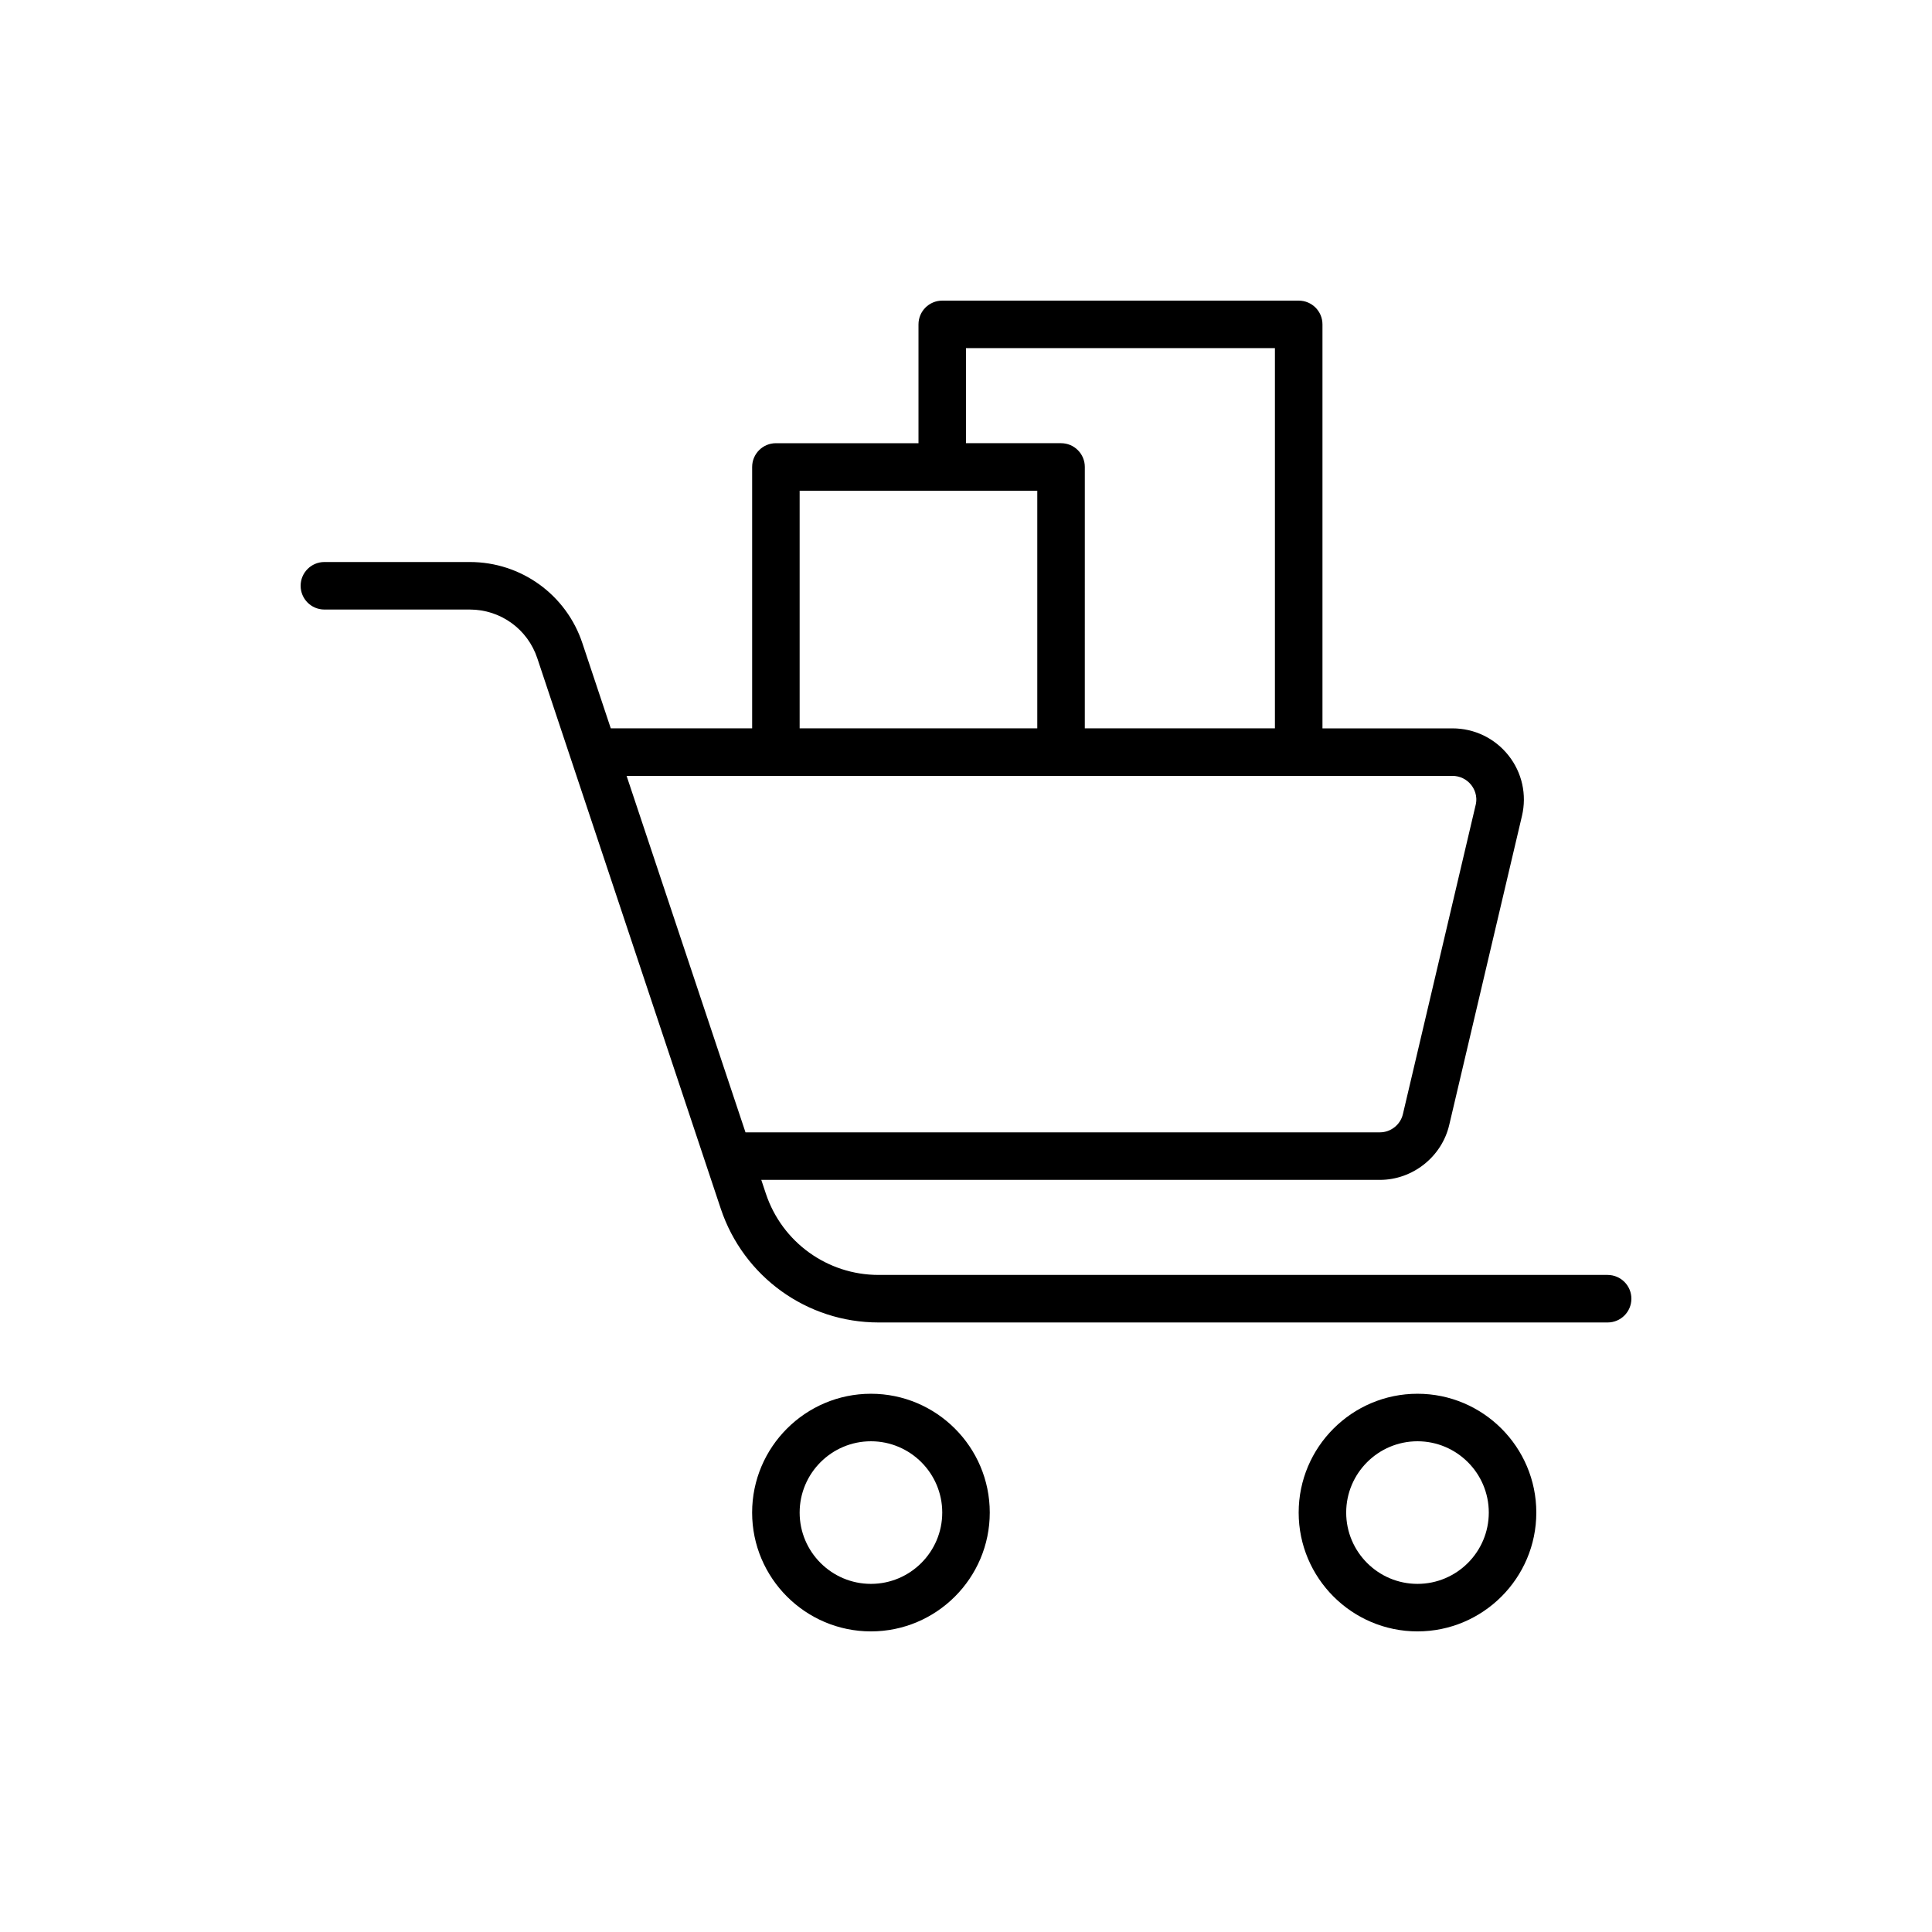 <?xml version="1.0" encoding="UTF-8"?>
<!-- Uploaded to: ICON Repo, www.iconrepo.com, Generator: ICON Repo Mixer Tools -->
<svg fill="#000000" width="800px" height="800px" version="1.1" viewBox="144 144 512 512" xmlns="http://www.w3.org/2000/svg">
 <g>
  <path d="m570.04 481.87h-193.21c-13.551 0-25.551-8.648-29.855-21.504l-1.227-3.688h163.96c8.664 0 16.383-6.125 18.352-14.555l19.27-81.867c1.336-5.644 0.043-11.484-3.547-16.035-3.621-4.574-9.039-7.195-14.867-7.195h-34.449v-107.06c0-3.477-2.816-6.297-6.297-6.297h-94.465c-3.477 0-6.297 2.82-6.297 6.297v31.488h-37.785c-3.477 0-6.297 2.82-6.297 6.297v69.273h-37.465l-7.5-22.5c-4.25-12.906-16.246-21.582-29.852-21.582h-38.543c-3.477 0-6.297 2.82-6.297 6.297s2.82 6.297 6.297 6.297h38.543c8.152 0 15.34 5.195 17.895 12.953l48.617 145.86c6.031 18.02 22.832 30.121 41.805 30.121h193.21c3.481 0 6.297-2.82 6.297-6.297 0-3.477-2.816-6.297-6.297-6.297zm-170.04-245.61h81.867v100.76h-50.383l0.004-69.273c0-3.477-2.816-6.297-6.297-6.297h-25.191zm-44.086 37.785h62.977v62.977h-62.977zm-6.297 75.57h179.29c1.957 0 3.769 0.875 4.981 2.406 0.699 0.887 1.785 2.762 1.176 5.328 0 0.008-0.008 0.008-0.008 0.016l-19.27 81.883c-0.645 2.801-3.211 4.832-6.082 4.832h-168.14l-31.508-94.465z"/>
  <path d="m374.81 513.36c-17.359 0-31.488 14.125-31.488 31.488 0 17.359 14.125 31.488 31.488 31.488 17.359 0 31.488-14.125 31.488-31.488 0-17.359-14.129-31.488-31.488-31.488zm0 50.383c-10.418 0-18.895-8.477-18.895-18.895s8.477-18.895 18.895-18.895c10.418 0 18.895 8.477 18.895 18.895-0.004 10.418-8.477 18.895-18.895 18.895z"/>
  <path d="m519.65 513.36c-17.359 0-31.488 14.125-31.488 31.488 0 17.359 14.125 31.488 31.488 31.488 17.359 0 31.488-14.125 31.488-31.488 0-17.359-14.125-31.488-31.488-31.488zm0 50.383c-10.418 0-18.895-8.477-18.895-18.895s8.477-18.895 18.895-18.895c10.418 0 18.895 8.477 18.895 18.895s-8.477 18.895-18.895 18.895z"/>
 </g>
</svg>